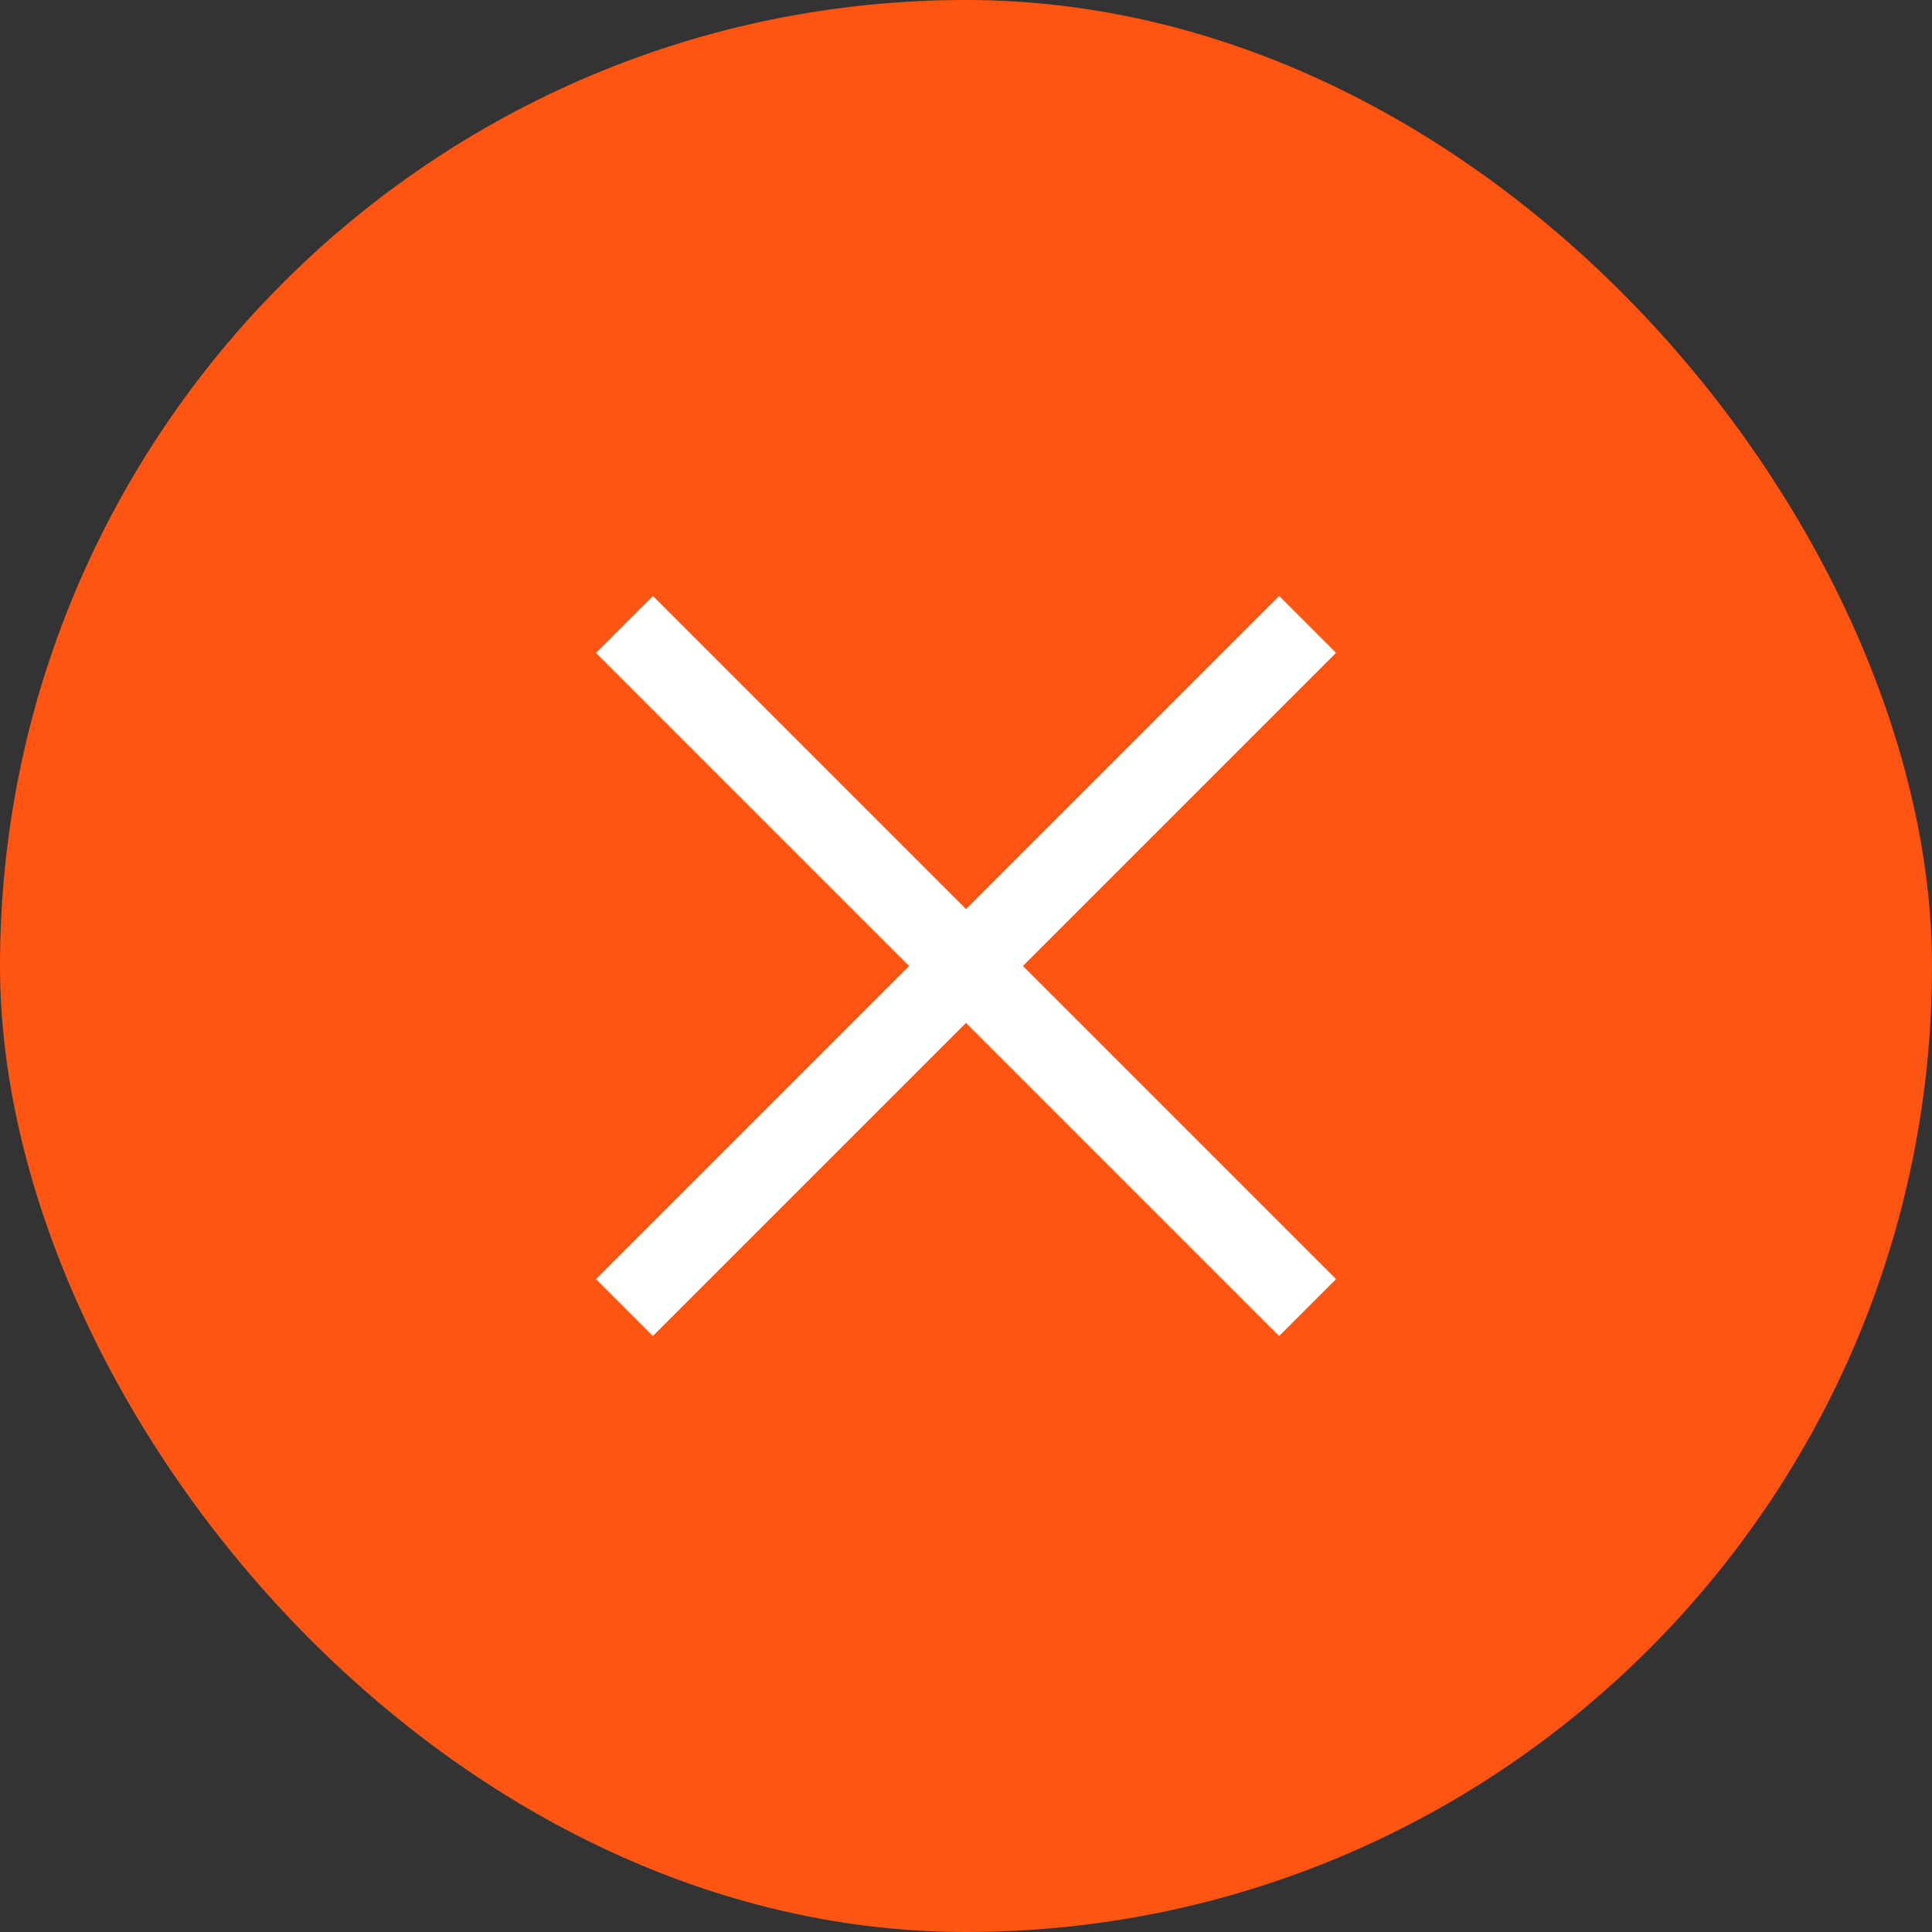 <?xml version="1.0" encoding="UTF-8"?> <svg xmlns="http://www.w3.org/2000/svg" width="24" height="24" viewBox="0 0 24 24" fill="none"><rect x="0" y="0" width="24" height="24" fill="#333333" stroke="none"/><rect width="24" height="24" rx="12" fill="#FF5512"></rect><path d="M7.757 7.757L16.243 16.243" stroke="white"></path><path d="M7.757 16.243L16.243 7.757" stroke="white"></path></svg> 